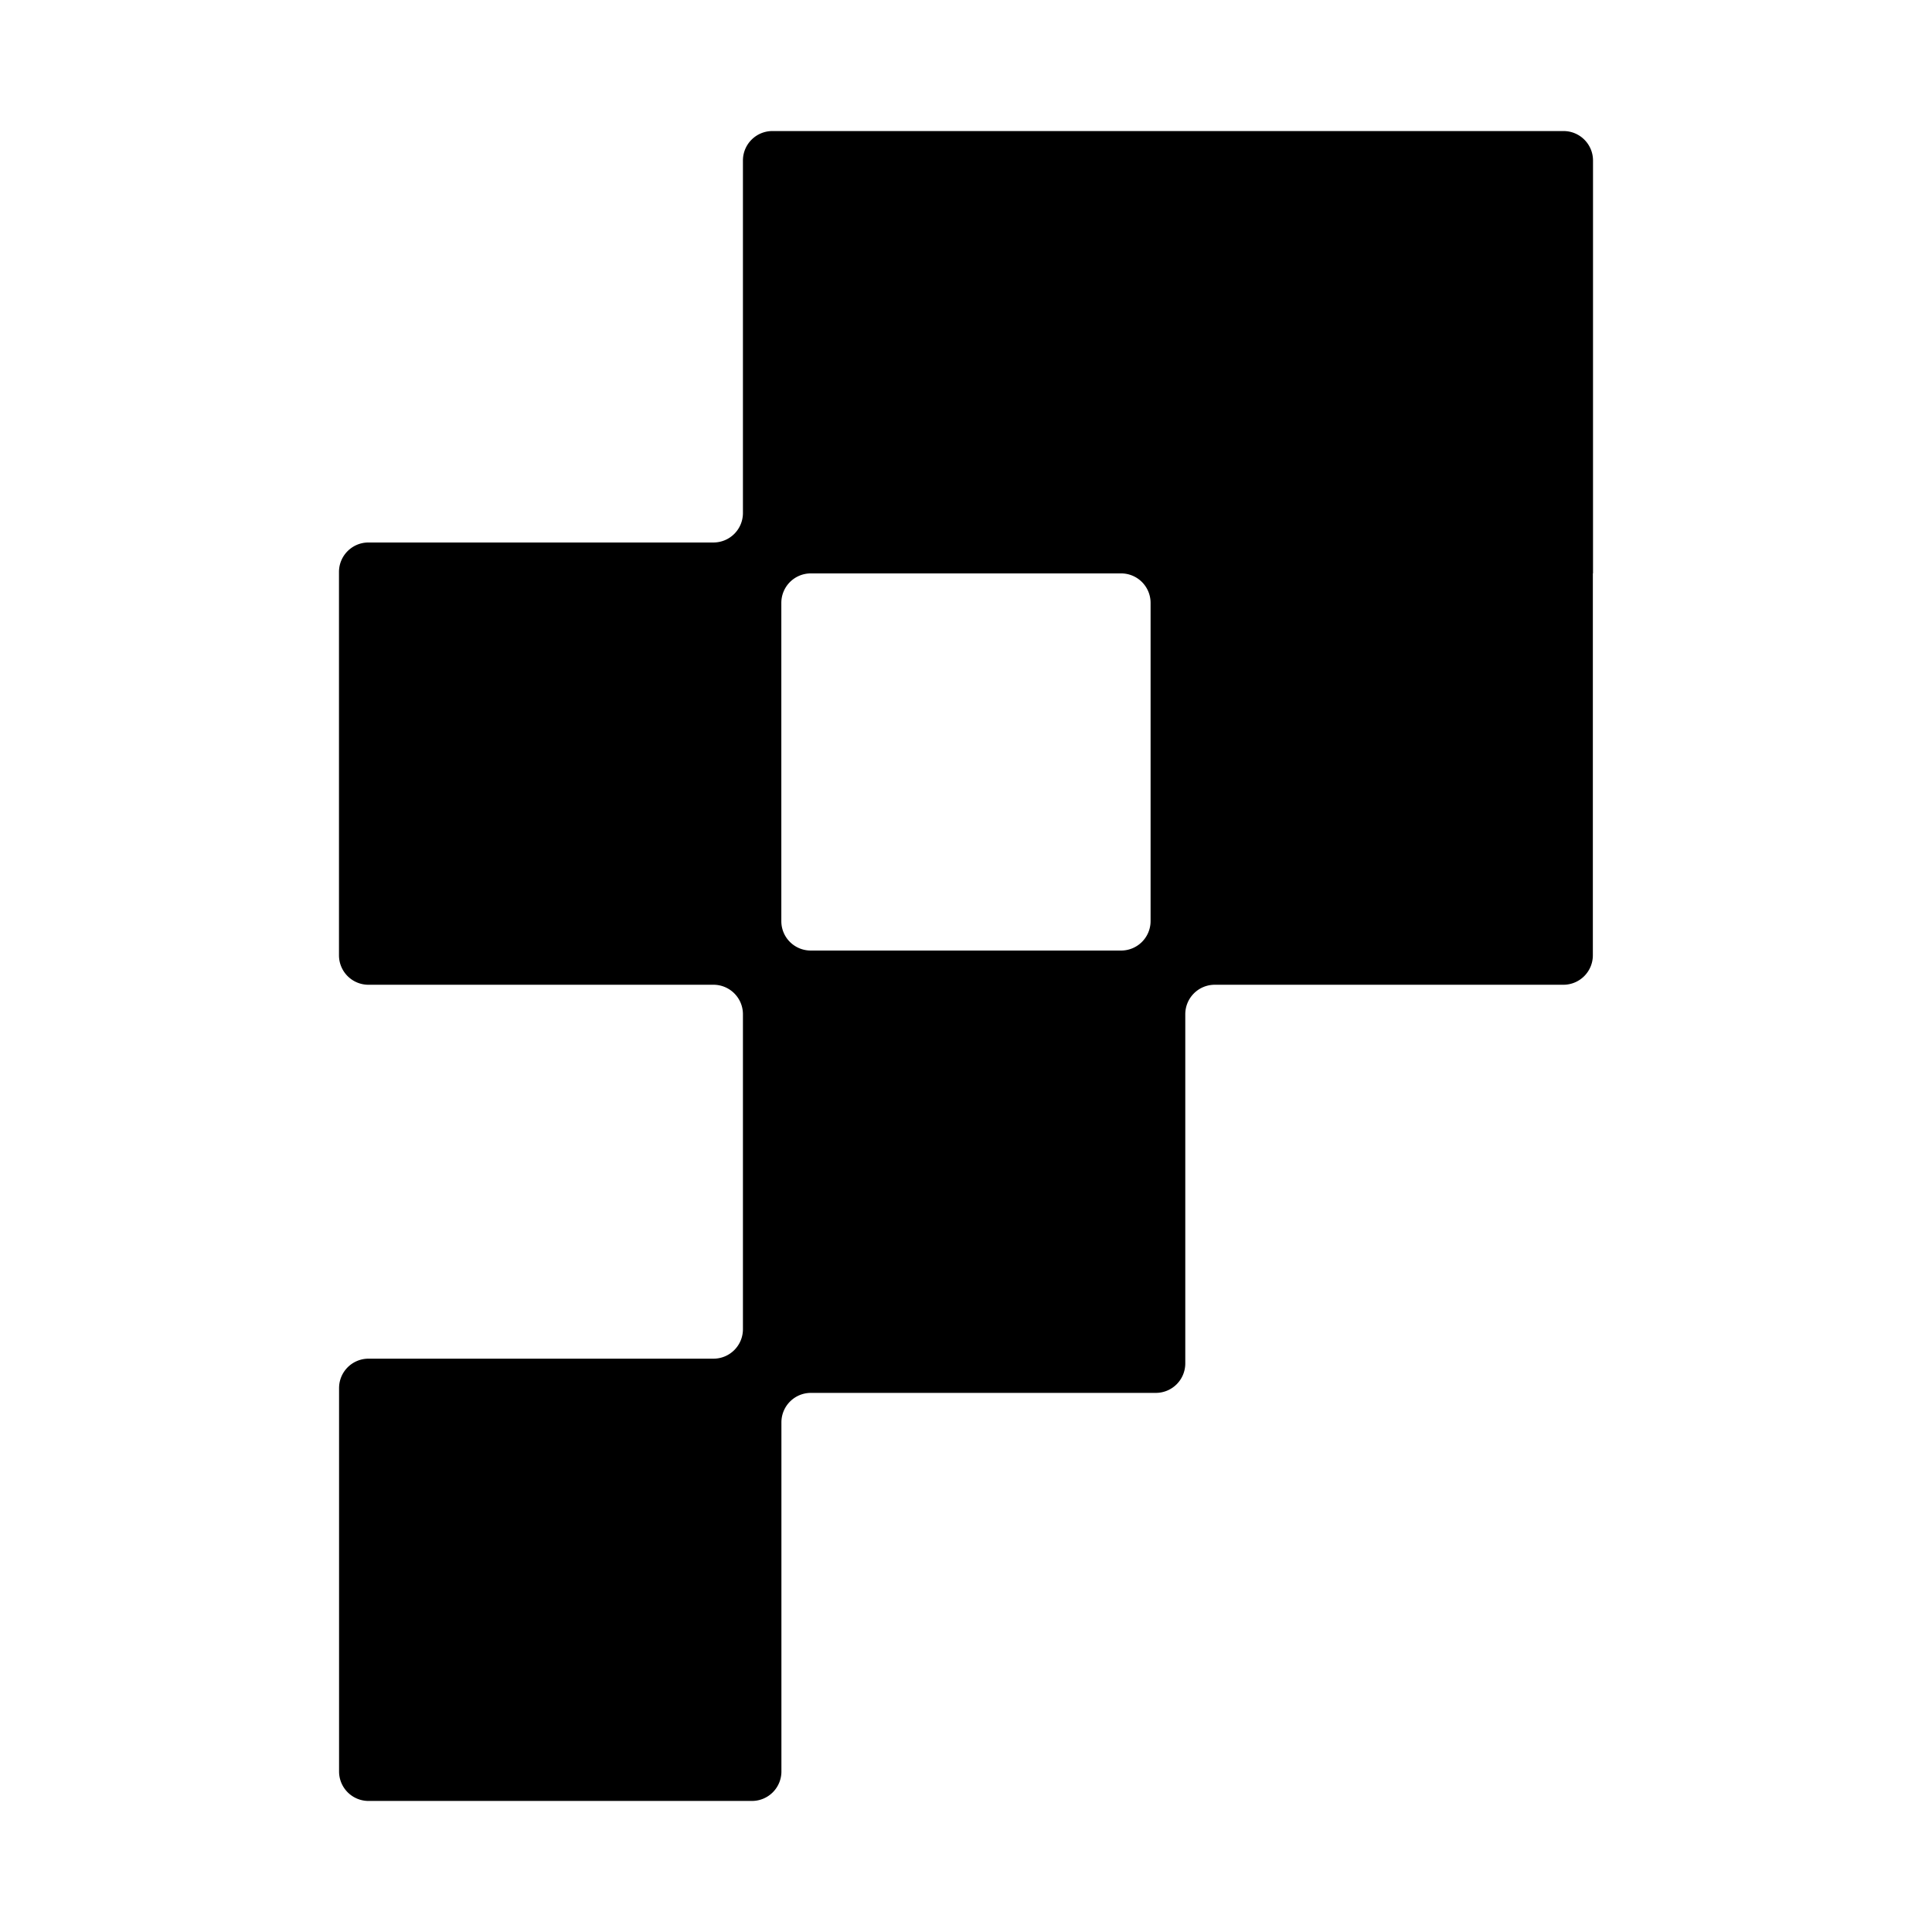 <?xml version="1.0" standalone="no"?><!DOCTYPE svg PUBLIC "-//W3C//DTD SVG 1.1//EN" "http://www.w3.org/Graphics/SVG/1.1/DTD/svg11.dtd"><svg t="1762347858497" class="icon" viewBox="0 0 1024 1024" version="1.1" xmlns="http://www.w3.org/2000/svg" p-id="1258" xmlns:xlink="http://www.w3.org/1999/xlink" width="200" height="200"><path d="M628.181 69.461h200.533c8.619 0 15.616 6.997 15.616 15.616v218.795l-0.085 0.085v202.368a15.616 15.616 0 0 1-15.616 15.616H643.84a15.616 15.616 0 0 0-15.616 15.616v185.088a15.616 15.616 0 0 1-15.573 15.616h-182.869a15.616 15.616 0 0 0-15.616 15.616v185.045a15.616 15.616 0 0 1-15.573 15.616H195.328a15.616 15.616 0 0 1-15.616-15.616v-203.179c0-8.661 6.997-15.616 15.616-15.616h182.827a15.616 15.616 0 0 0 15.616-15.616v-166.955a15.616 15.616 0 0 0-15.616-15.616H195.285a15.616 15.616 0 0 1-15.616-15.573V303.147c0-8.619 6.997-15.616 15.616-15.616h182.869a15.616 15.616 0 0 0 15.616-15.616V85.077c0-8.619 6.997-15.616 15.616-15.616h218.795z m-214.059 418.773c0 8.619 6.955 15.573 15.616 15.573h164.48a15.616 15.616 0 0 0 15.616-15.573V319.488a15.616 15.616 0 0 0-15.616-15.573h-164.48a15.616 15.616 0 0 0-15.616 15.573v168.747z" fill="#000000" p-id="1259"></path></svg>